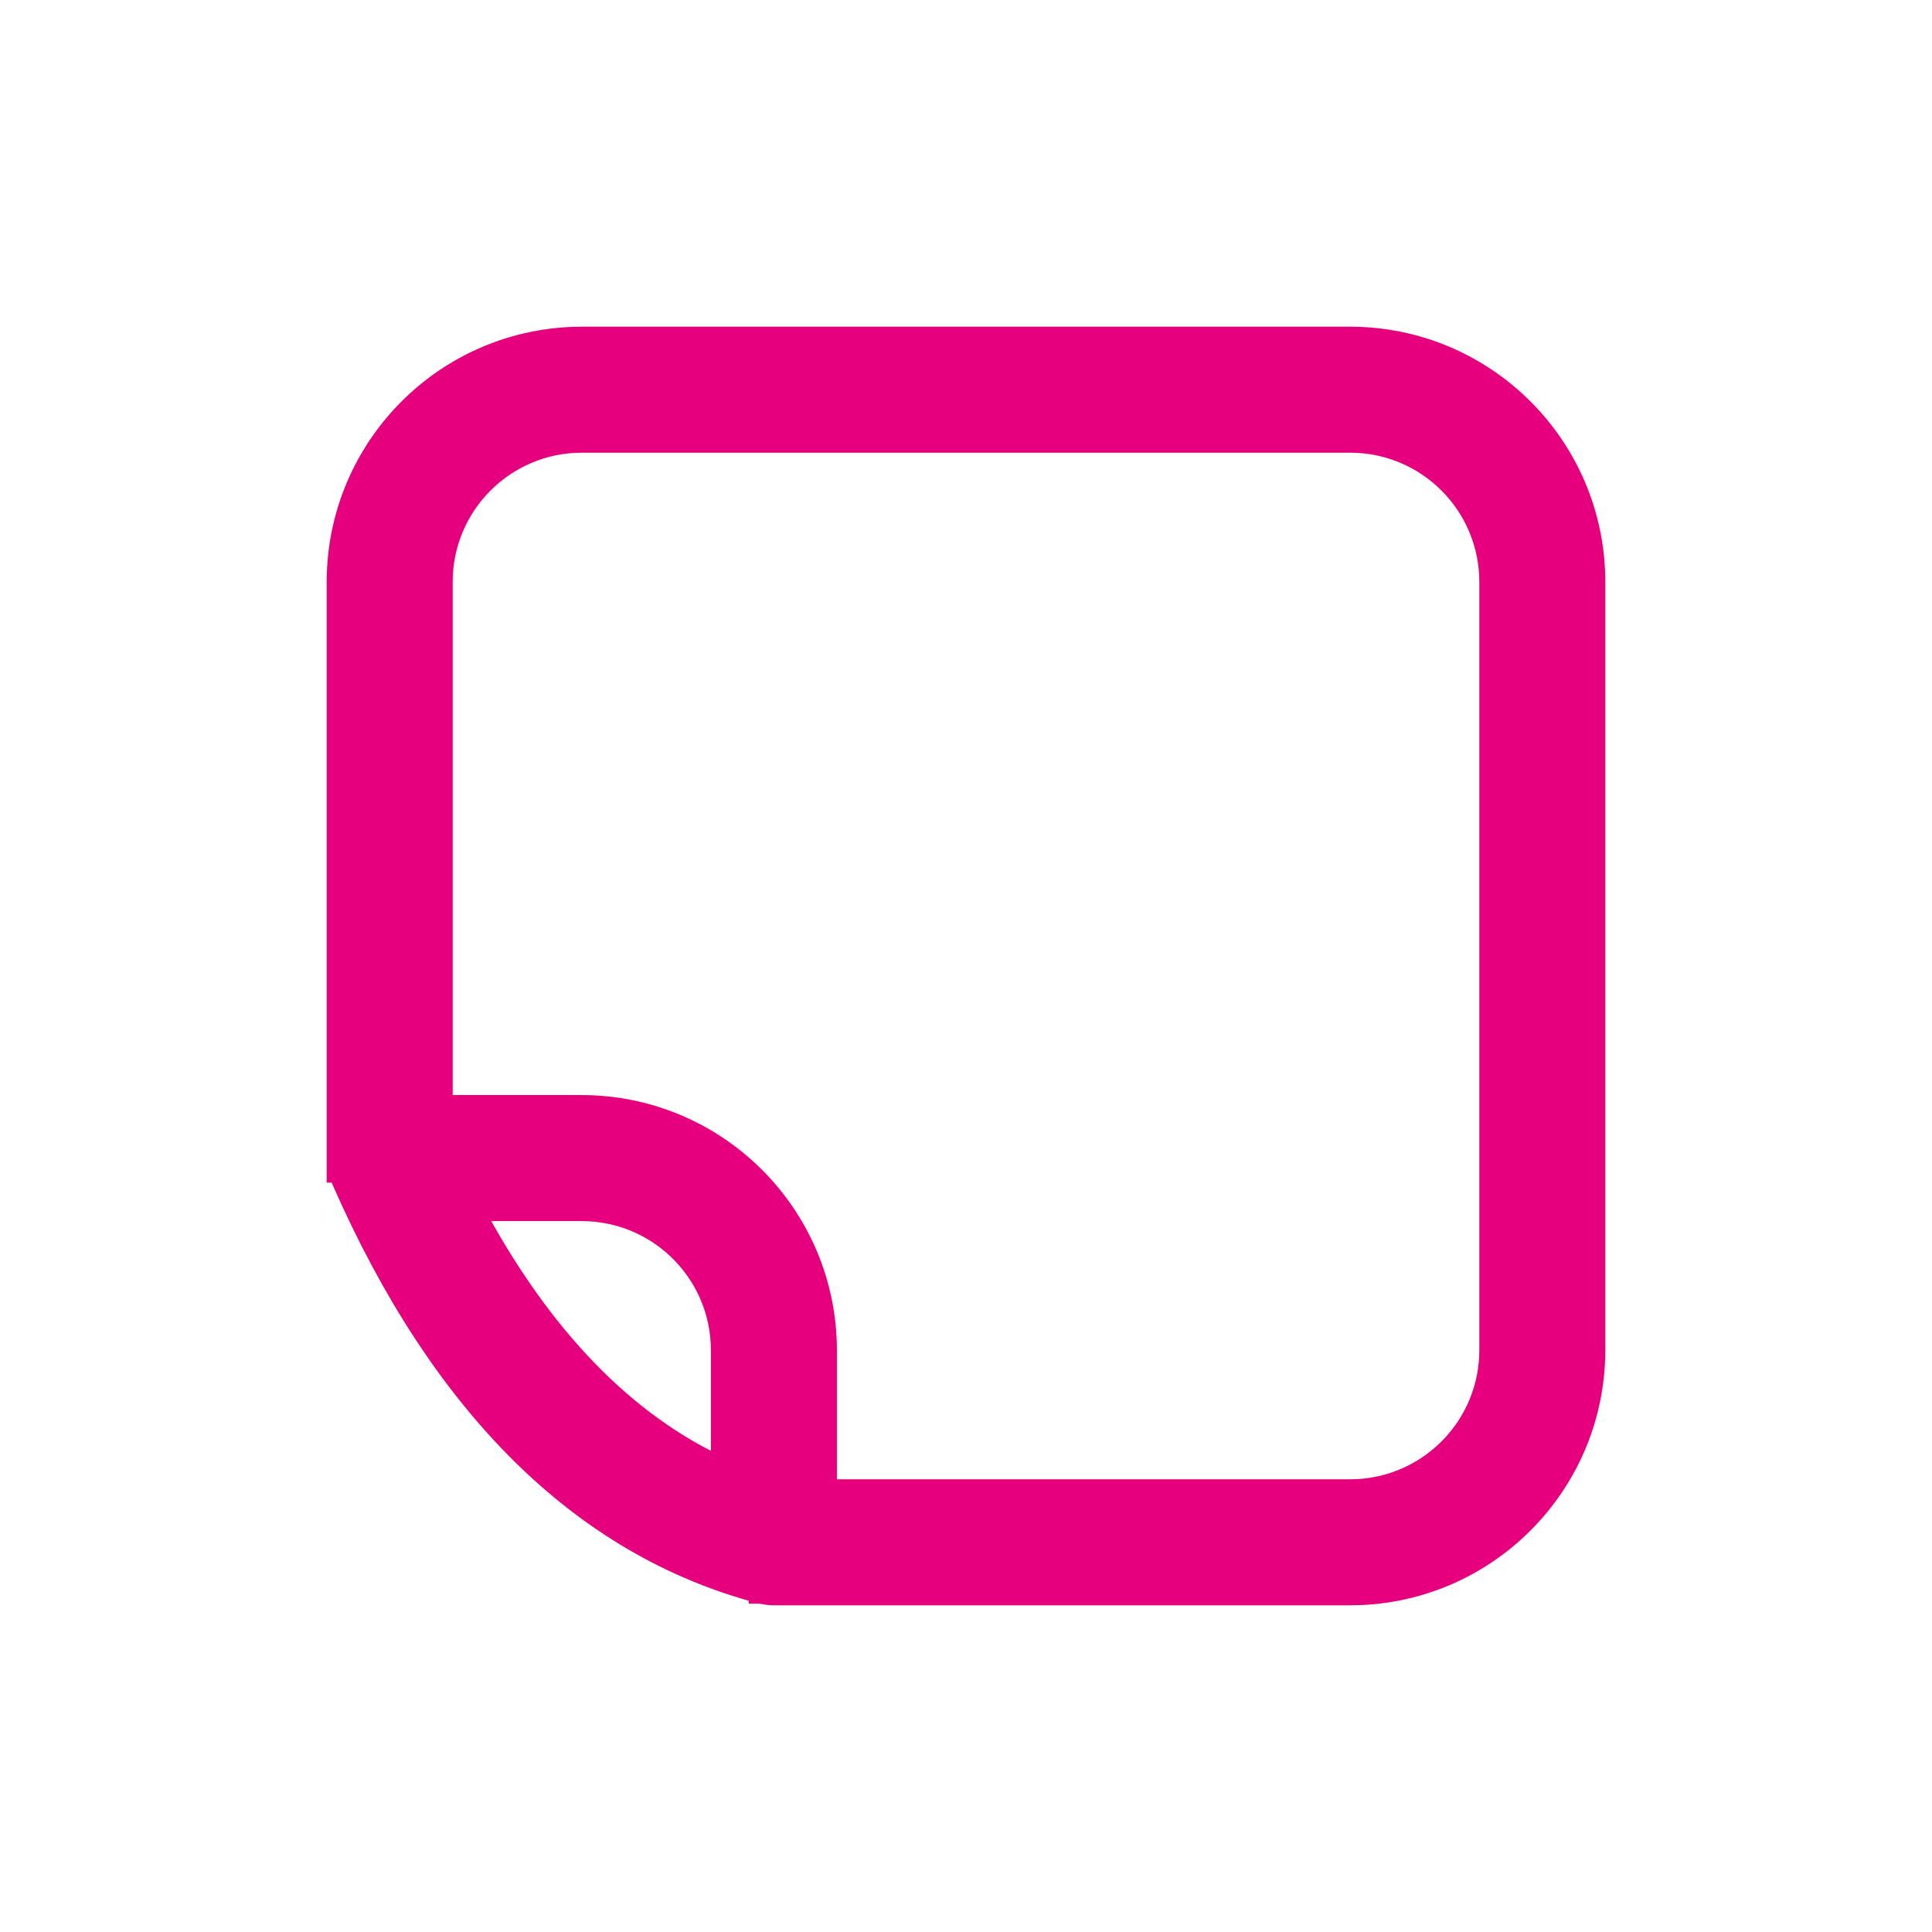 <svg width="55" height="55" viewBox="0 0 55 55" fill="none" xmlns="http://www.w3.org/2000/svg">
<path d="M38.438 9.65C42.254 9.655 45.345 12.746 45.35 16.562V38.438C45.345 42.134 42.444 45.152 38.793 45.341L38.438 45.35H22.031C21.925 45.35 21.82 45.336 21.72 45.313H21.706L21.667 45.303H21.665V45.302H21.662C16.574 43.958 12.582 39.969 9.771 33.547L9.769 33.541C9.739 33.469 9.716 33.394 9.698 33.318H9.65V16.562C9.655 12.746 12.746 9.655 16.562 9.65H38.438ZM16.562 12.537C14.34 12.539 12.539 14.34 12.537 16.562V31.524H16.562C20.378 31.529 23.47 34.621 23.475 38.437V42.462H38.438L38.645 42.457C40.771 42.347 42.461 40.591 42.463 38.438V16.562L42.457 16.355C42.351 14.297 40.703 12.649 38.645 12.543L38.438 12.537H16.562ZM13.395 34.412C15.353 38.097 17.765 40.577 20.587 41.861V38.438L20.582 38.23C20.473 36.104 18.715 34.414 16.561 34.412H13.395Z" fill="#E6007E" stroke="#E6007E" stroke-width="0.7"/>
</svg>
